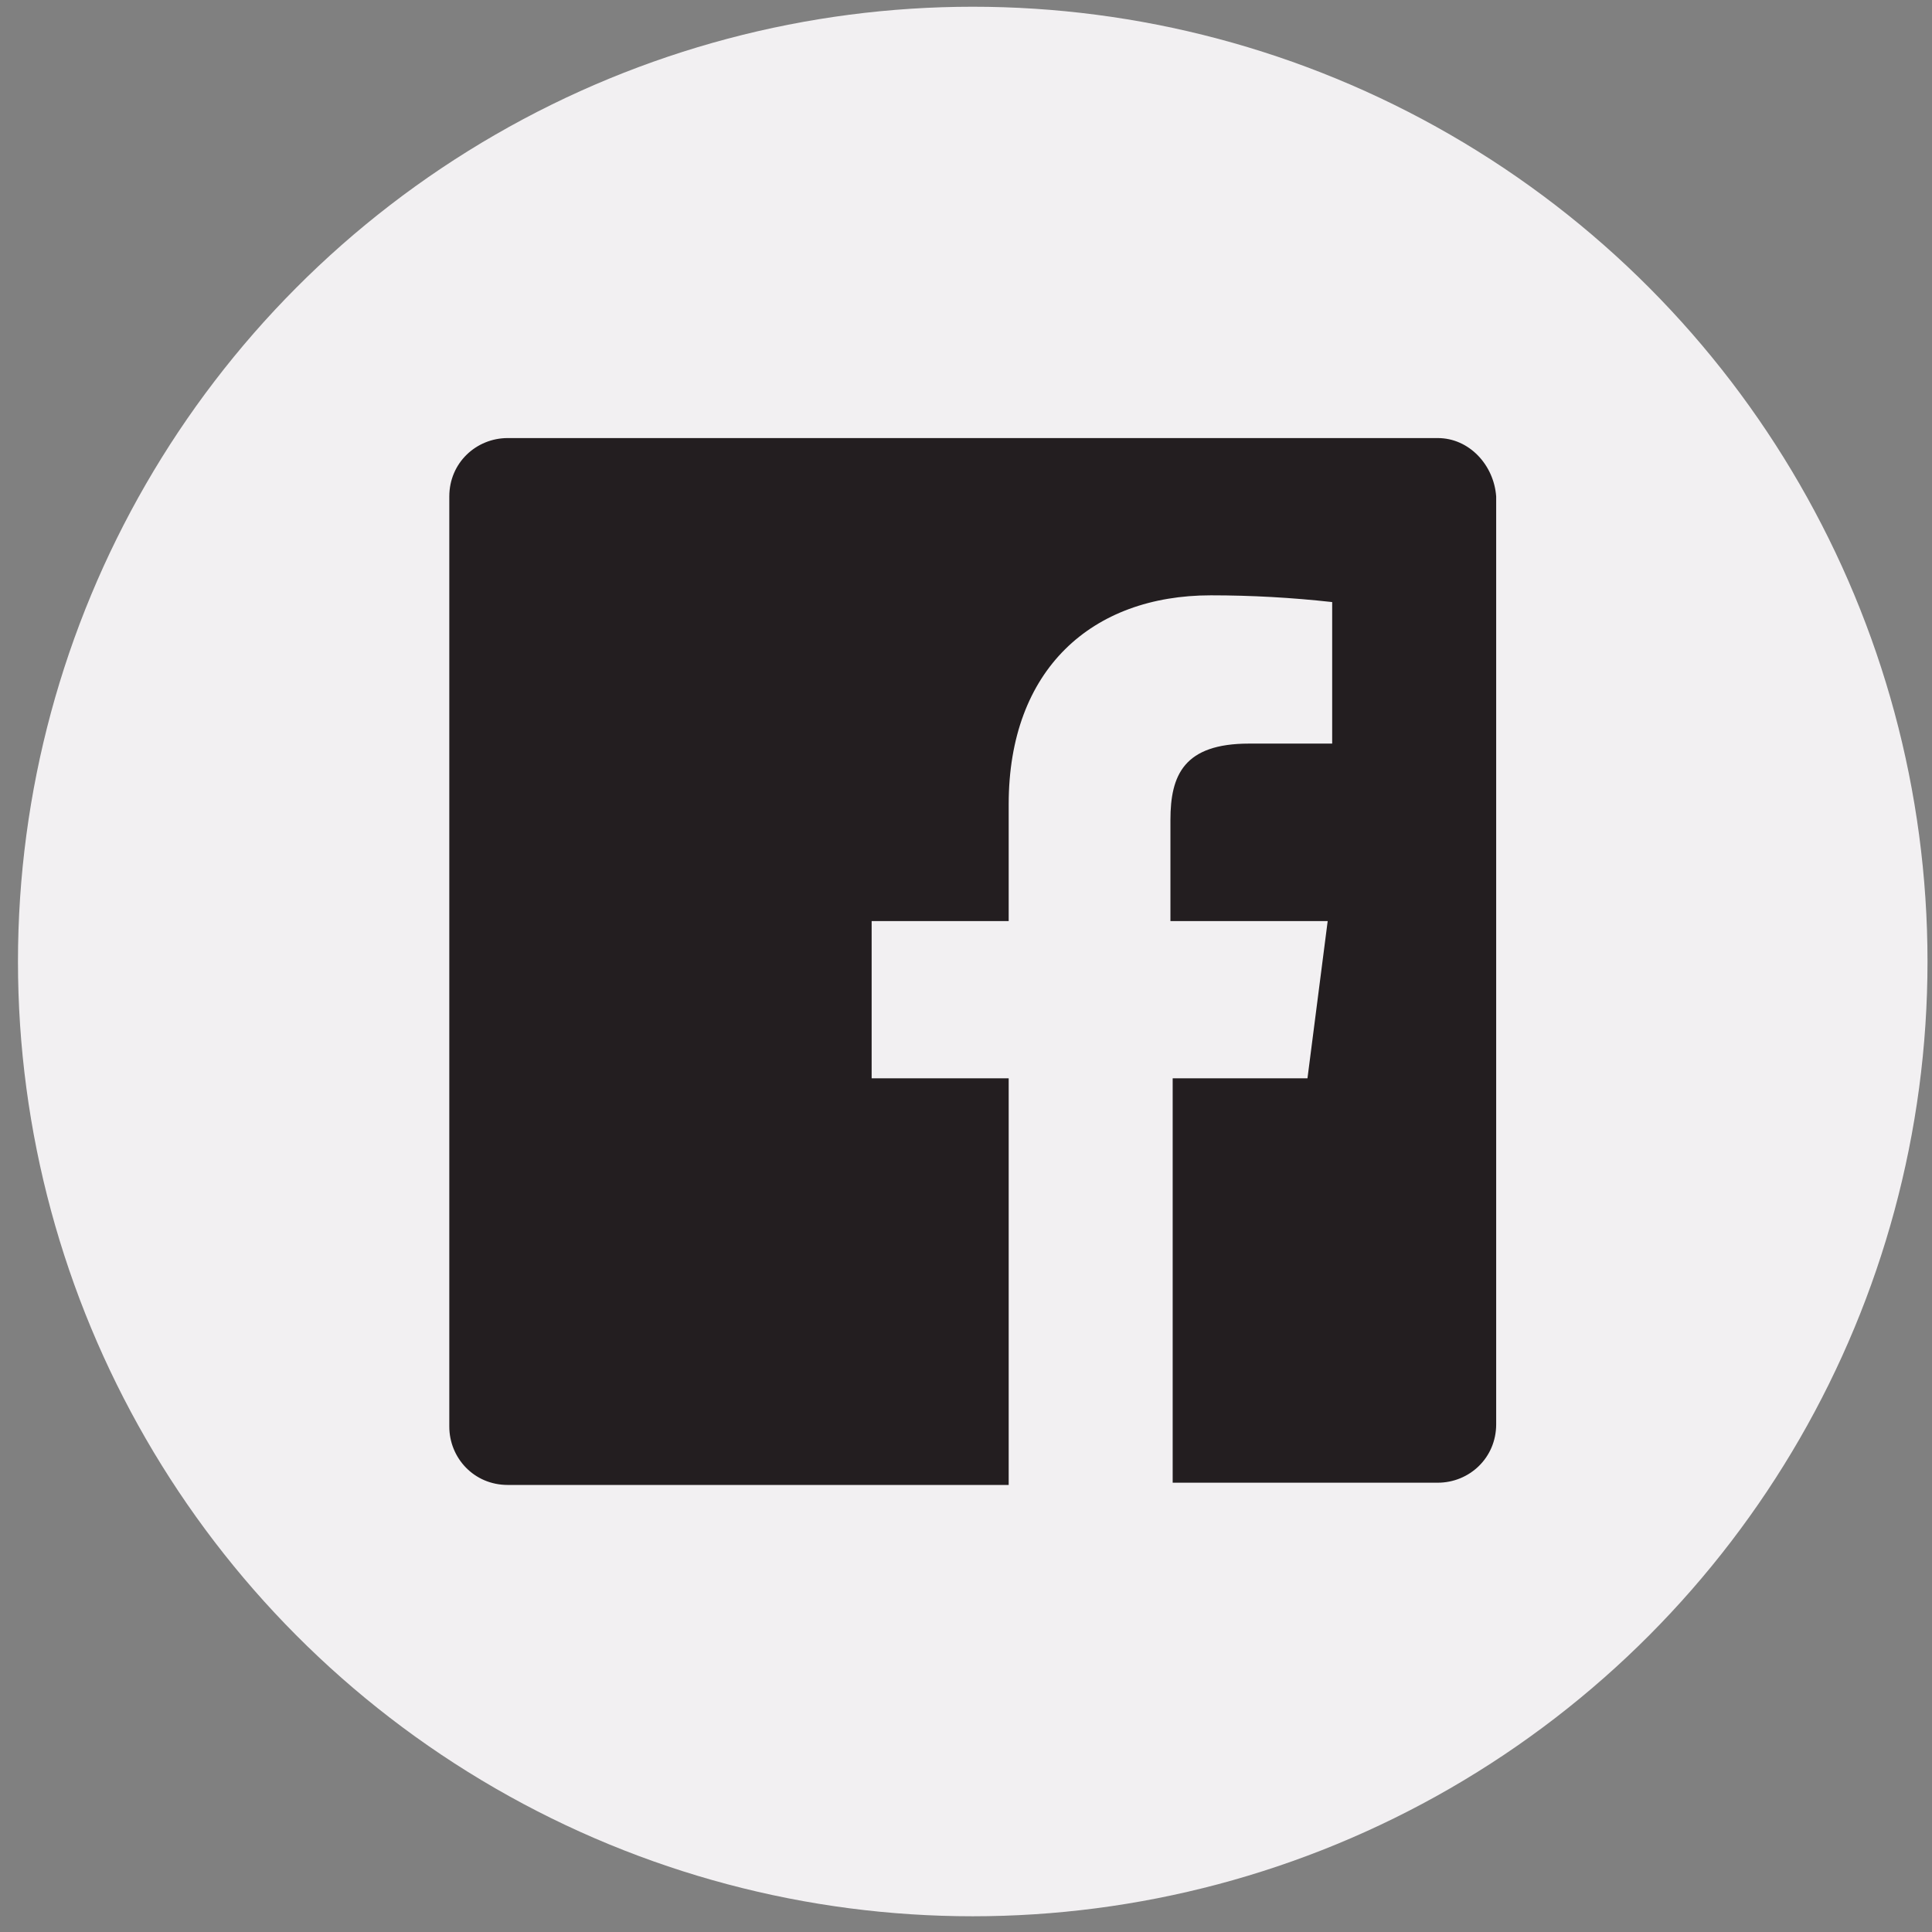 <?xml version="1.0" encoding="UTF-8"?>
<svg width="86px" height="86px" viewBox="0 0 86 86" version="1.1" xmlns="http://www.w3.org/2000/svg" xmlns:xlink="http://www.w3.org/1999/xlink">
    <rect x="0" y="0" width="86" height="86" fill="#808080" stroke="none"/>
    <!-- Generator: Sketch 63.1 (92452) - https://sketch.com -->
    <title>Facebook</title>
    <desc>Created with Sketch.</desc>
    <g id="Page-1" stroke="none" stroke-width="1" fill="none" fill-rule="evenodd">
        <g id="Facebook" fill-rule="nonzero">
            <circle id="back-68_00000016785716439122263400000017366647461210877825_" fill="#F2F0F2" cx="43.3" cy="42.8" r="42.5"></circle>
            <path d="M64,19.5 L22.6,19.5 C21.2,19.5 20,20.6 20,22.1 L20,63.5 C20,64.9 21.1,66.1 22.6,66.1 L44.9,66.1 L44.9,48 L38.8,48 L38.8,41 L44.9,41 L44.9,35.8 C44.9,29.8 48.6,26.5 53.9,26.5 C55.7,26.5 57.5,26.6 59.3,26.8 L59.3,33.1 L55.6,33.1 C52.7,33.1 52.1,34.5 52.1,36.5 L52.1,41 L59.1,41 L58.2,48 L52.2,48 L52.2,66 L64,66 C65.4,66 66.6,64.9 66.6,63.4 L66.6,22.1 C66.5,20.7 65.4,19.5 64,19.5 Z" id="Facebook-8_00000143610144231013880690000015228607747148631436_" fill="#231E20"></path>
        </g>
    </g>
</svg>